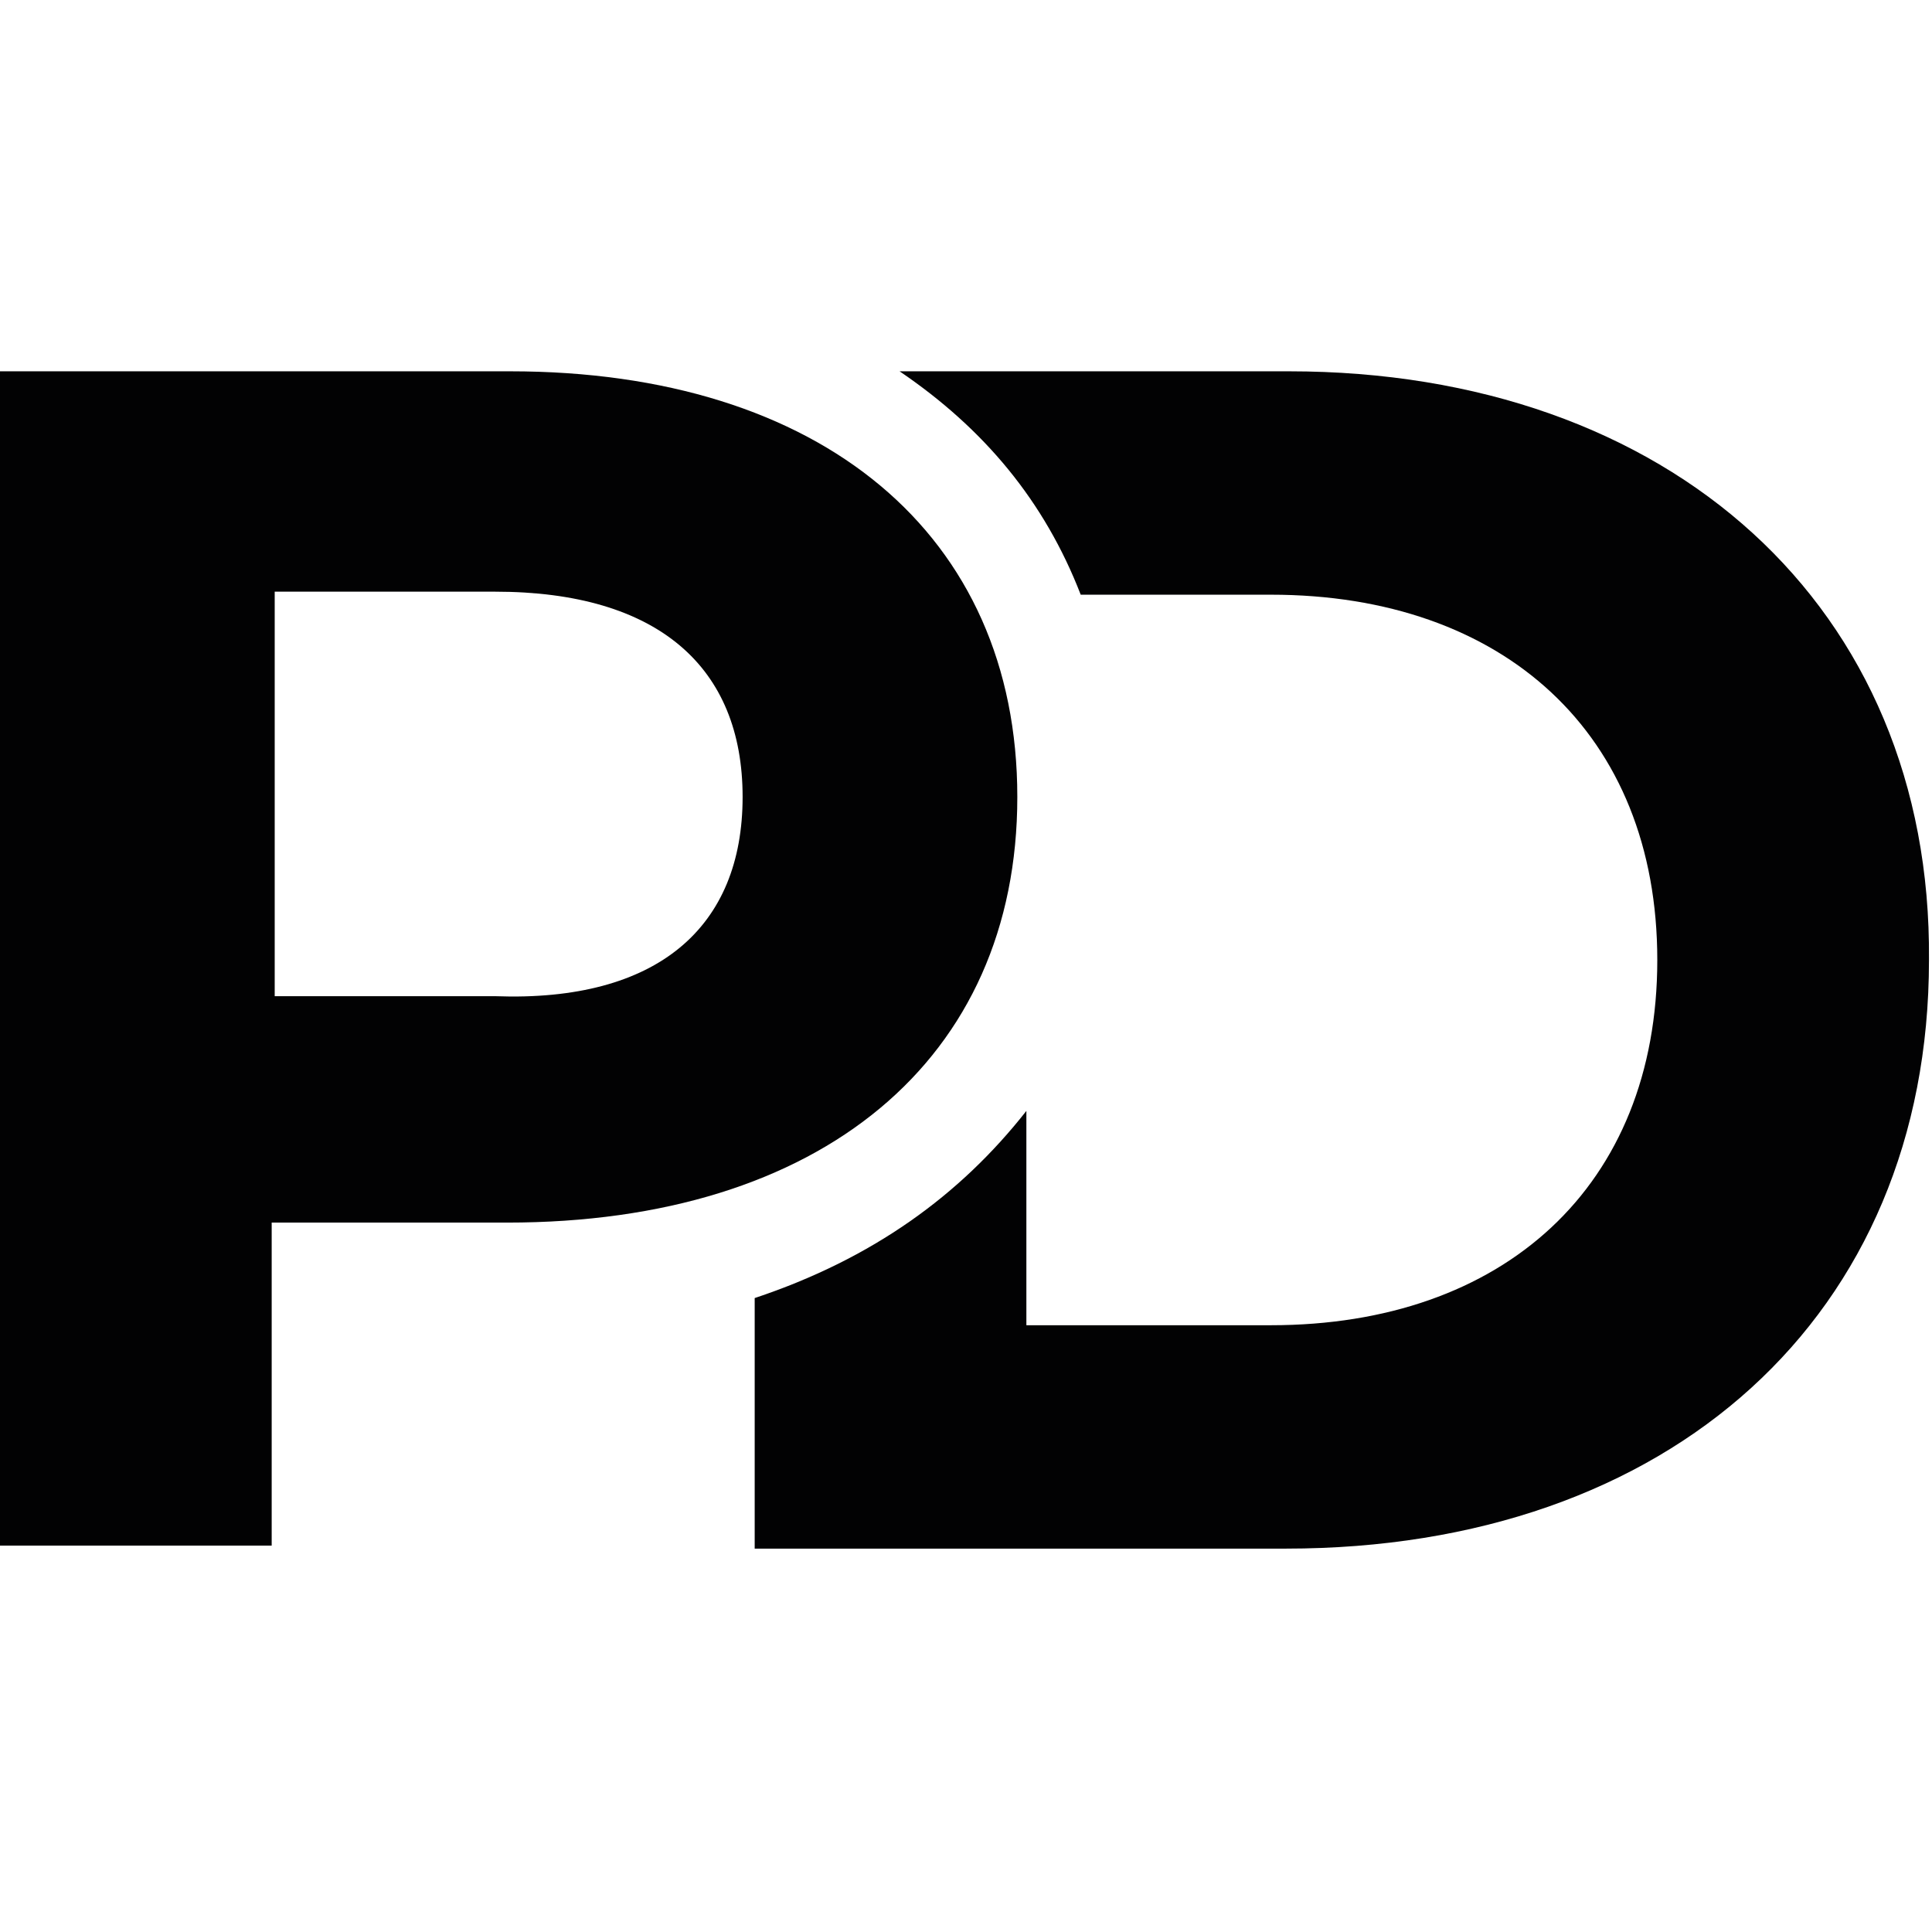 <?xml version="1.0" encoding="utf-8"?>
<!-- Generator: Adobe Illustrator 22.0.0, SVG Export Plug-In . SVG Version: 6.00 Build 0)  -->
<svg version="1.1" id="Capa_1" xmlns="http://www.w3.org/2000/svg" xmlns:xlink="http://www.w3.org/1999/xlink" x="0px" y="0px"
	 viewBox="0 0 64 64" style="enable-background:new 0 0 64 64;" xml:space="preserve">
<style type="text/css">
	.st0{fill:#020203;}
</style>
<g>
	<path class="st0" d="M33.7,26.4c0,8.7-6.5,14.1-16.9,14.1H9v10.7H0V12.3h16.9C27.2,12.3,33.7,17.7,33.7,26.4z M24.6,26.4
		c0-4.3-2.8-6.8-8.2-6.8H9.1V33h7.3C21.8,33.2,24.6,30.7,24.6,26.4z"/>
	<g>
		<g>
			<path class="st0" d="M42.7,12.3H29.8c2.8,1.9,4.8,4.3,6,7.4h6.3c7.7,0,12.8,4.6,12.8,12.1s-5.1,12.1-12.8,12.1H34v-7.1
				c-2.2,2.8-5.1,4.9-9,6.2v8.3h17.6c12.7,0,21.3-7.7,21.3-19.5C64,20.1,55.3,12.3,42.7,12.3z"/>
		</g>
	</g>
</g>
</svg>
